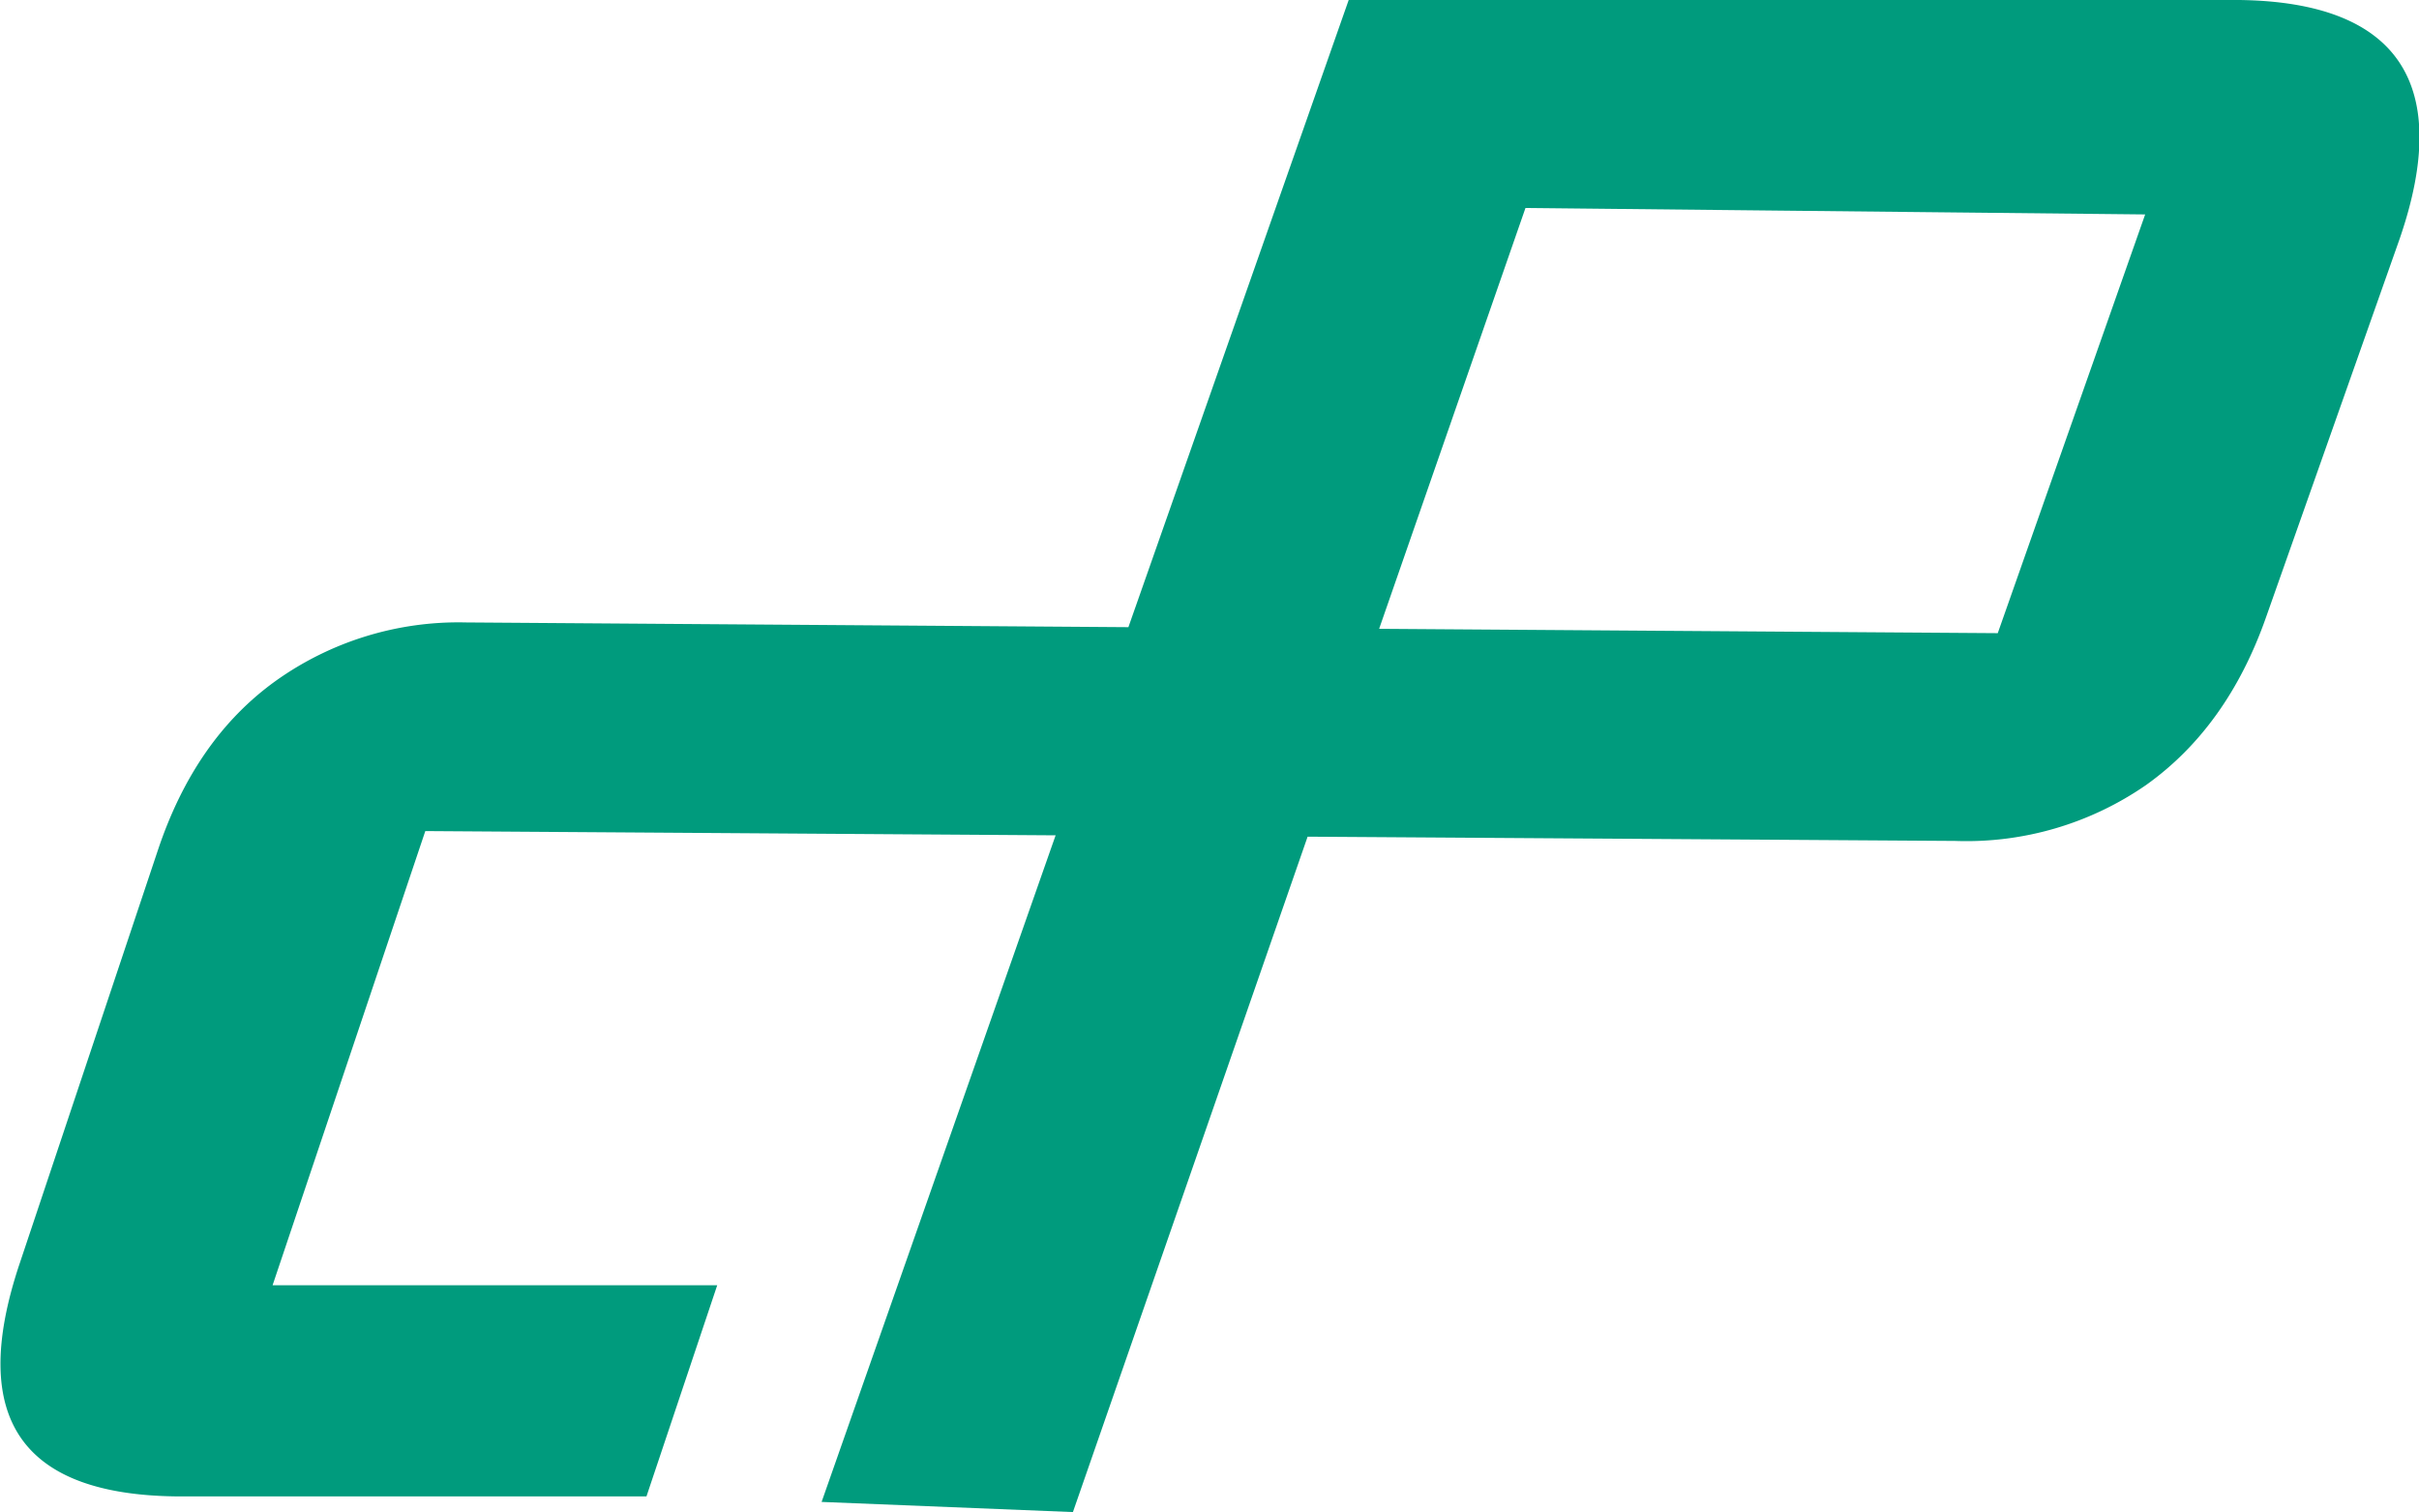 <svg xmlns="http://www.w3.org/2000/svg" width="250.26" height="156.47" viewBox="0 0 250.26 156.47">
  <defs>
    <style>
      .a {
        fill: #009b7d;
      }
    </style>
  </defs>
  <path class="a" d="M231.68,0H139.53L116.74,64.9l-68.56-.49a32.53,32.53,0,0,0-19.67,6.06q-8.34,6-12.18,17.52L2,130.85q-8,24,16.81,24H66.88L74.2,133h-46L44,86l65.21.44L85,155.42l26,1.05,24.28-69.89,67,.44a32.63,32.63,0,0,0,19.75-5.79q8.42-6,12.41-17.37l13.83-39.18C253.73,8.78,248.23.22,231.68,0Zm-25,65.52-64-.45,15.14-43.55,64.11.67Z"/>
</svg>
